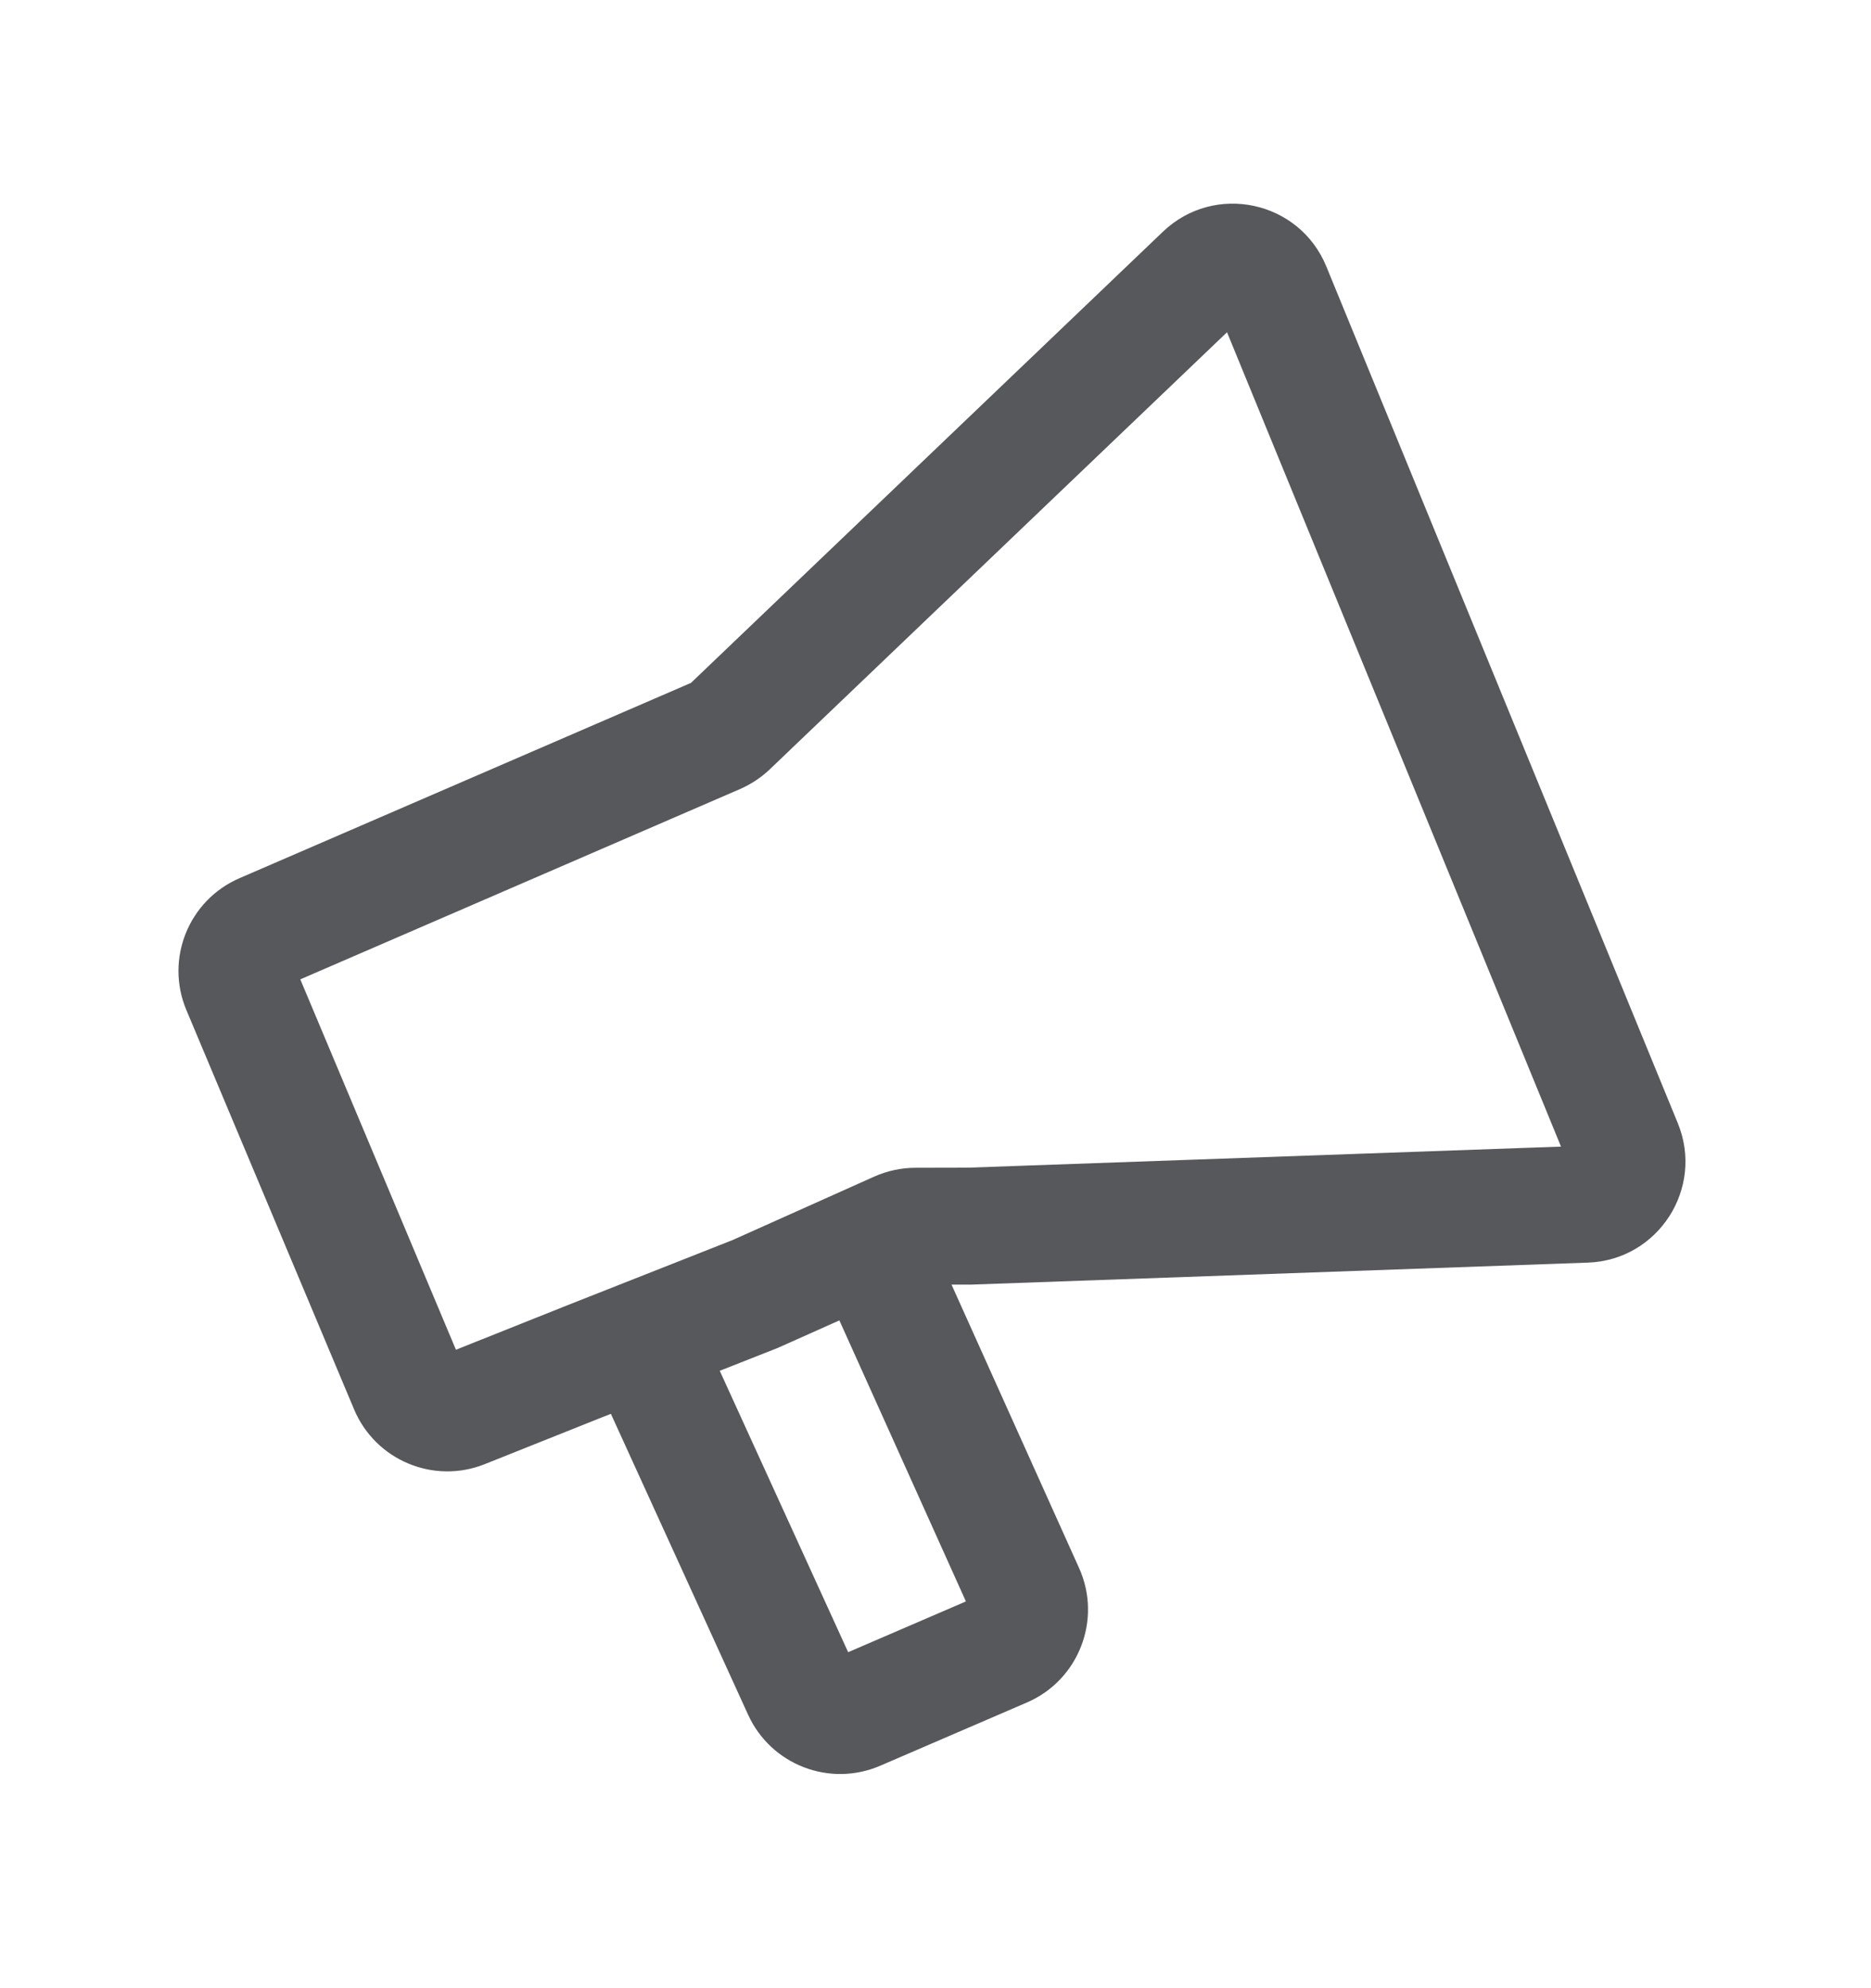     <svg
      xmlns="http://www.w3.org/2000/svg"
      width="16"
      height="17"
      viewBox="0 0 16 17"
      fill="none"
      class="flex-shrink-0"
    >
      <path
        fill-rule="evenodd"
        clip-rule="evenodd"
        d="M6.582 6.579L10.493 2.841L13.349 9.804L8.28 9.984L7.829 9.985C7.708 9.985 7.588 10.011 7.477 10.06L6.265 10.603L4.808 11.178L4.806 11.179L3.899 11.541L2.568 8.374L6.328 6.747C6.422 6.706 6.508 6.649 6.582 6.579ZM11.342 2.278C11.111 1.715 10.386 1.56 9.945 1.981L5.909 5.839L2.048 7.509C1.613 7.697 1.41 8.2 1.594 8.637L3.028 12.051C3.211 12.486 3.708 12.694 4.146 12.519L5.175 12.108L5.177 12.108L5.224 12.089L6.398 14.663C6.594 15.091 7.095 15.284 7.527 15.098L8.782 14.557C9.225 14.366 9.426 13.848 9.228 13.408L8.137 10.984L8.29 10.984C8.296 10.984 8.301 10.984 8.307 10.984L13.579 10.796C14.18 10.775 14.576 10.161 14.348 9.604L11.342 2.278ZM7.178 11.29L6.663 11.52C6.656 11.523 6.649 11.526 6.642 11.529L6.155 11.721L7.253 14.127L8.26 13.693L7.178 11.29Z"
        fill="#57585C"
      />
    </svg>
